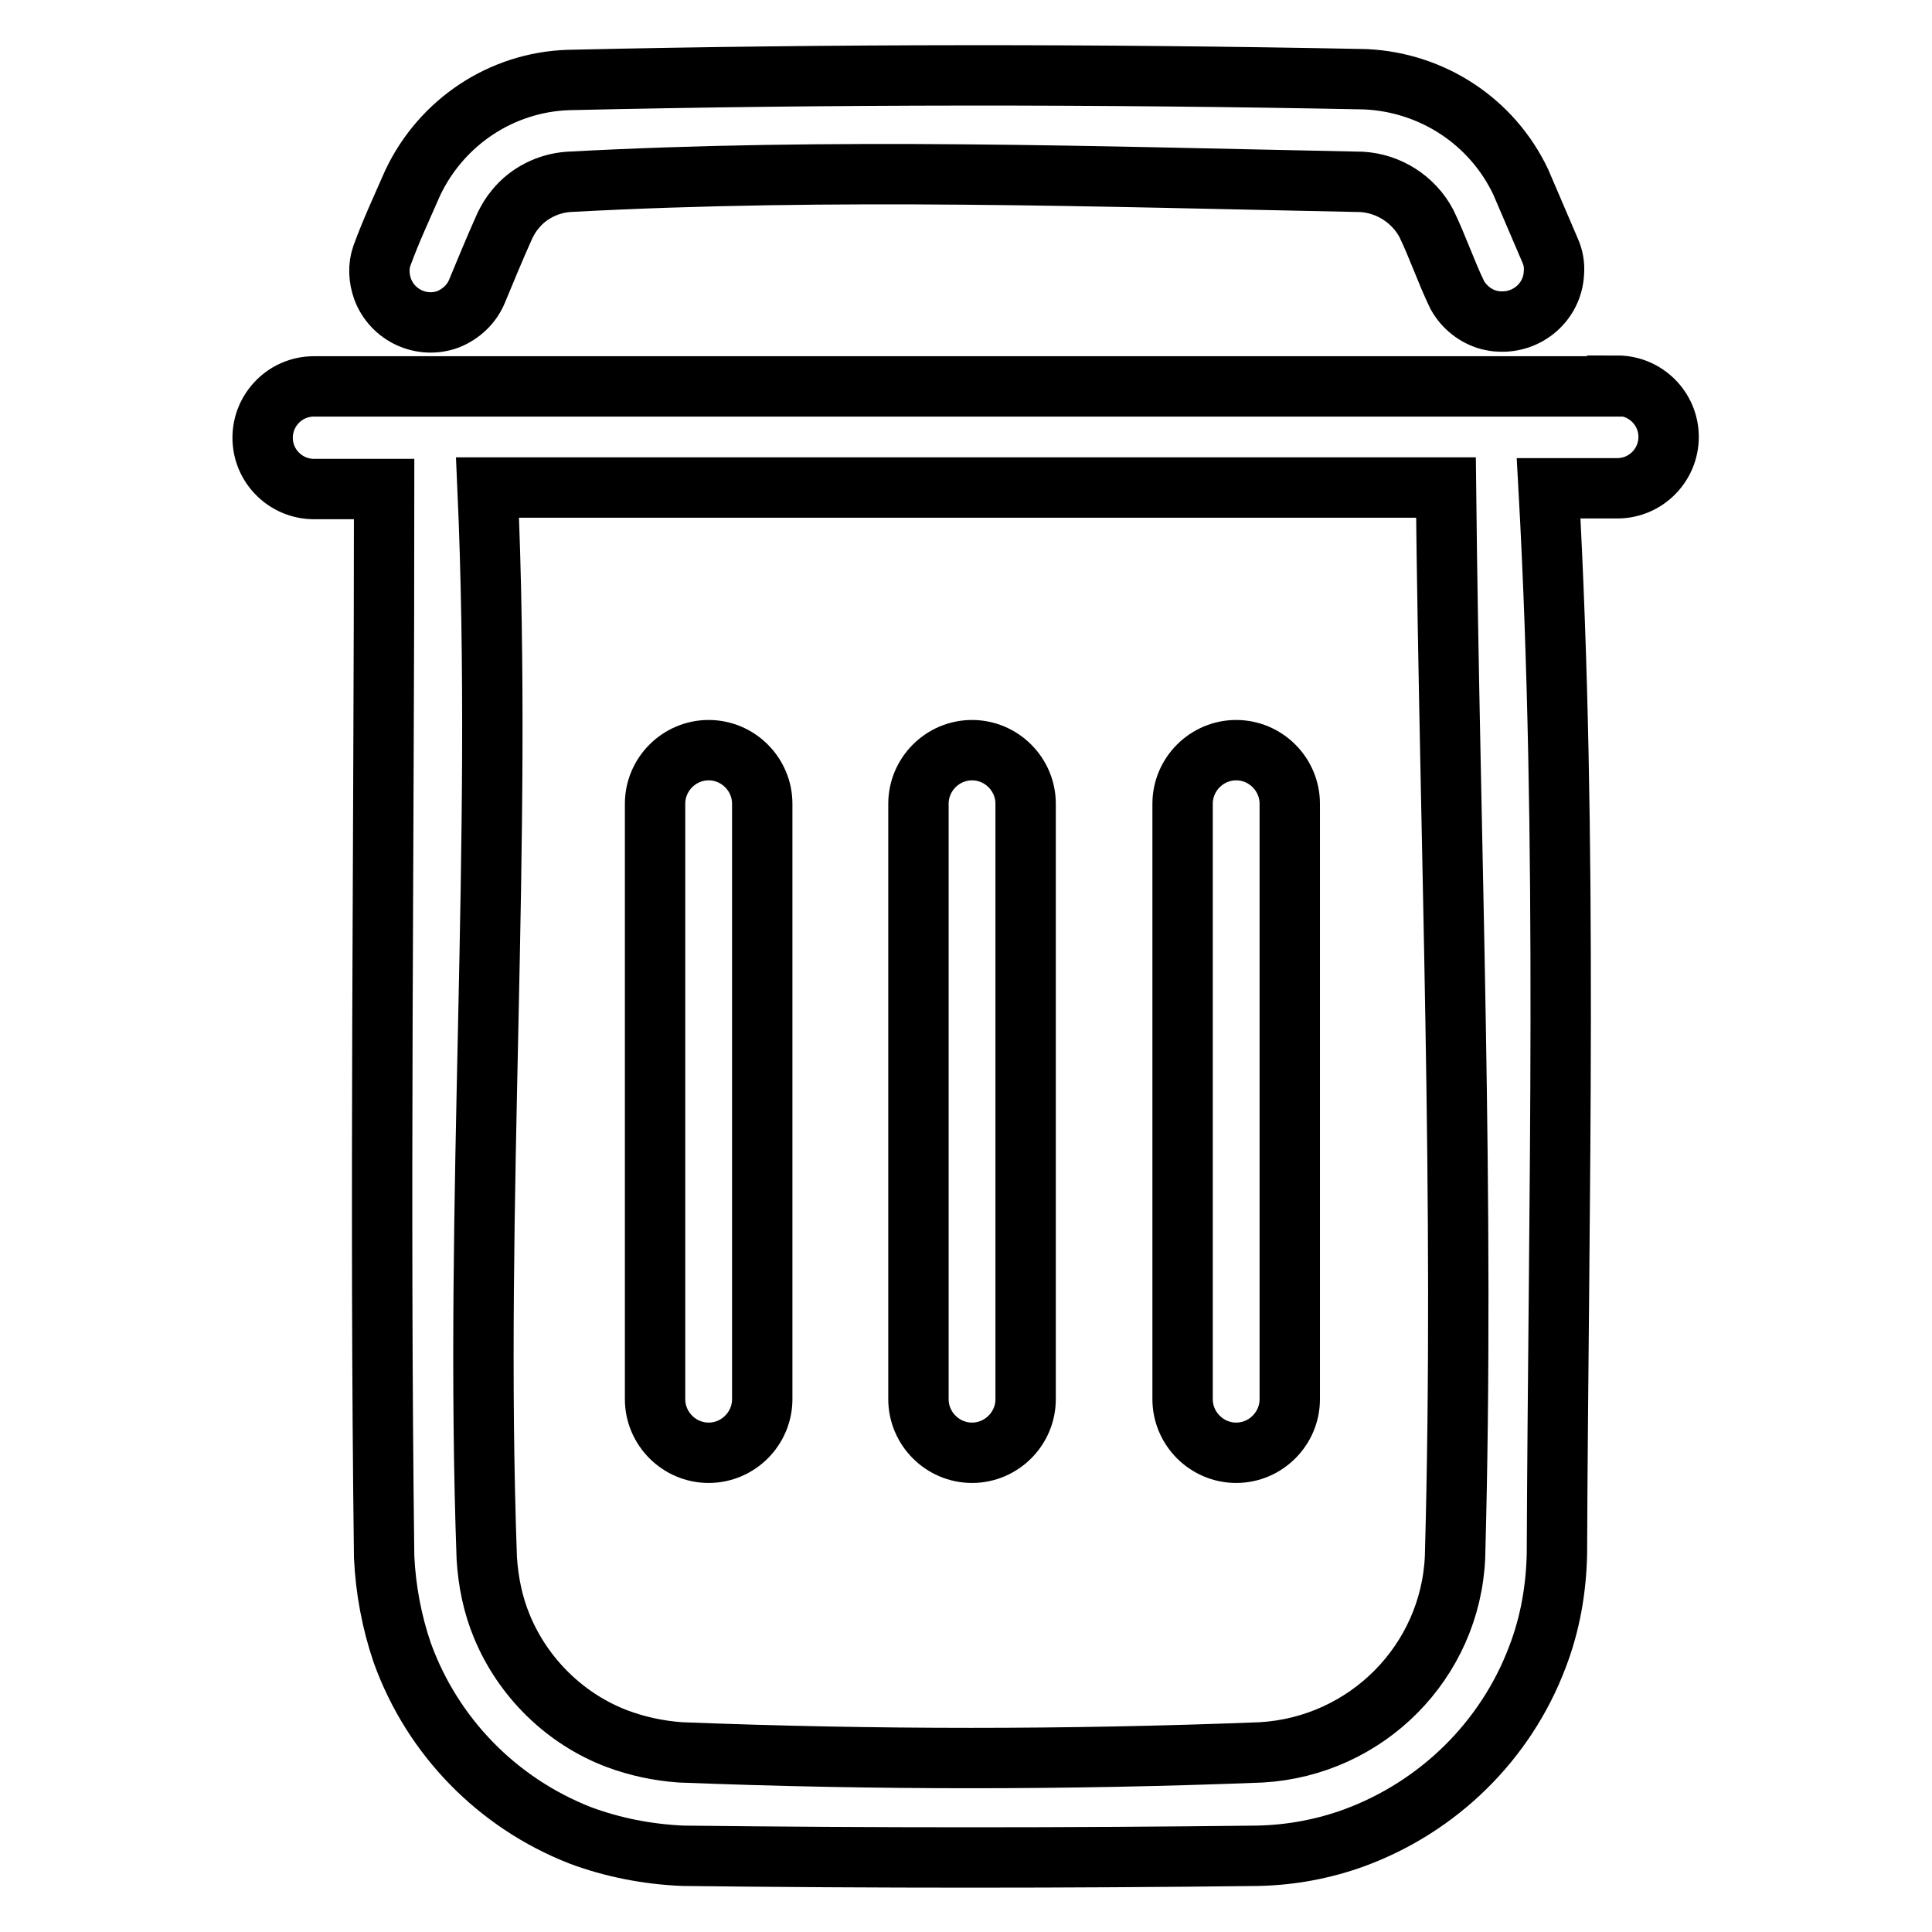 <?xml version="1.0" encoding="utf-8"?>
<!-- Svg Vector Icons : http://www.onlinewebfonts.com/icon -->
<!DOCTYPE svg PUBLIC "-//W3C//DTD SVG 1.1//EN" "http://www.w3.org/Graphics/SVG/1.1/DTD/svg11.dtd">
<svg version="1.1" xmlns="http://www.w3.org/2000/svg" xmlns:xlink="http://www.w3.org/1999/xlink" x="0px" y="0px" viewBox="0 0 256 256" enable-background="new 0 0 256 256" xml:space="preserve">
<g> <path stroke-width="8" fill-opacity="0" stroke="#000000"  d="M214.3,51.1c3.7,0,6.8,3,6.8,6.8c0,3.7-3,6.8-6.8,6.8h-9.1c2.6,47,1.3,94.1,1.1,141.2 c-0.1,4.7-0.9,9.3-2.6,13.7c-4.2,11.1-13.1,19.8-24.2,23.9c-4.1,1.5-8.4,2.3-12.8,2.4c-25.4,0.3-50.8,0.3-76.2,0 c-4.7-0.2-9.3-1.1-13.6-2.7c-11-4.3-19.6-13.1-23.6-24.2c-1.4-4.1-2.2-8.4-2.4-12.7c-0.6-47.2,0-94.3,0-141.5h-9.3 c-3.7,0-6.8-3-6.8-6.8c0-3.7,3-6.8,6.8-6.8c0,0,0,0,0,0H214.3z M191.6,64.6h-127c2.1,47.2-1.8,94.6-0.1,141.9c0.2,3.1,0.8,6.1,2,9 c2.8,6.8,8.4,12.3,15.3,14.9c2.7,1,5.5,1.6,8.4,1.8c25.6,1,51.3,1,76.9,0c14-0.8,25.1-12,25.7-25.9 C194.1,159.1,192.1,111.8,191.6,64.6z M101,106.5c0-3.9-3.2-7.1-7.1-7.1s-7.1,3.2-7.1,7.1v78.9c0,3.9,3.2,7.1,7.1,7.1 s7.1-3.2,7.1-7.1V106.5z M135.9,106.5c0-3.9-3.2-7.1-7.1-7.1c-3.9,0-7.1,3.2-7.1,7.1v78.9c0,3.9,3.2,7.1,7.1,7.1 c3.9,0,7.1-3.2,7.1-7.1V106.5z M170.9,106.5c0-3.9-3.2-7.1-7.1-7.1c-3.9,0-7.1,3.2-7.1,7.1v78.9c0,3.9,3.2,7.1,7.1,7.1 c3.9,0,7.1-3.2,7.1-7.1V106.5z M180.9,10.5c8.9,0.4,16.8,5.6,20.6,13.6c1.3,3,2.6,6.1,3.9,9.1c0.4,0.9,0.6,1.9,0.5,3 c-0.2,3.8-3.5,6.6-7.2,6.4c-0.5,0-0.9-0.1-1.4-0.2c-1.8-0.5-3.3-1.7-4.2-3.3c-1.5-3.1-2.6-6.4-4.1-9.5c-1.7-3.2-5-5.3-8.6-5.5 c-35-0.7-70.1-1.9-105.1,0c-2.7,0.2-5.3,1.5-7,3.6c-0.6,0.7-1,1.4-1.4,2.2c-1.3,2.9-2.5,5.8-3.7,8.7c-0.7,1.7-2.1,3-3.8,3.7 c-3.5,1.3-7.4-0.5-8.7-4c-0.5-1.4-0.6-3-0.1-4.4c1.2-3.3,2.7-6.5,4.1-9.7c3.8-8,11.7-13.3,20.6-13.6 C110.4,9.8,145.6,9.8,180.9,10.5z"/></g>
</svg>